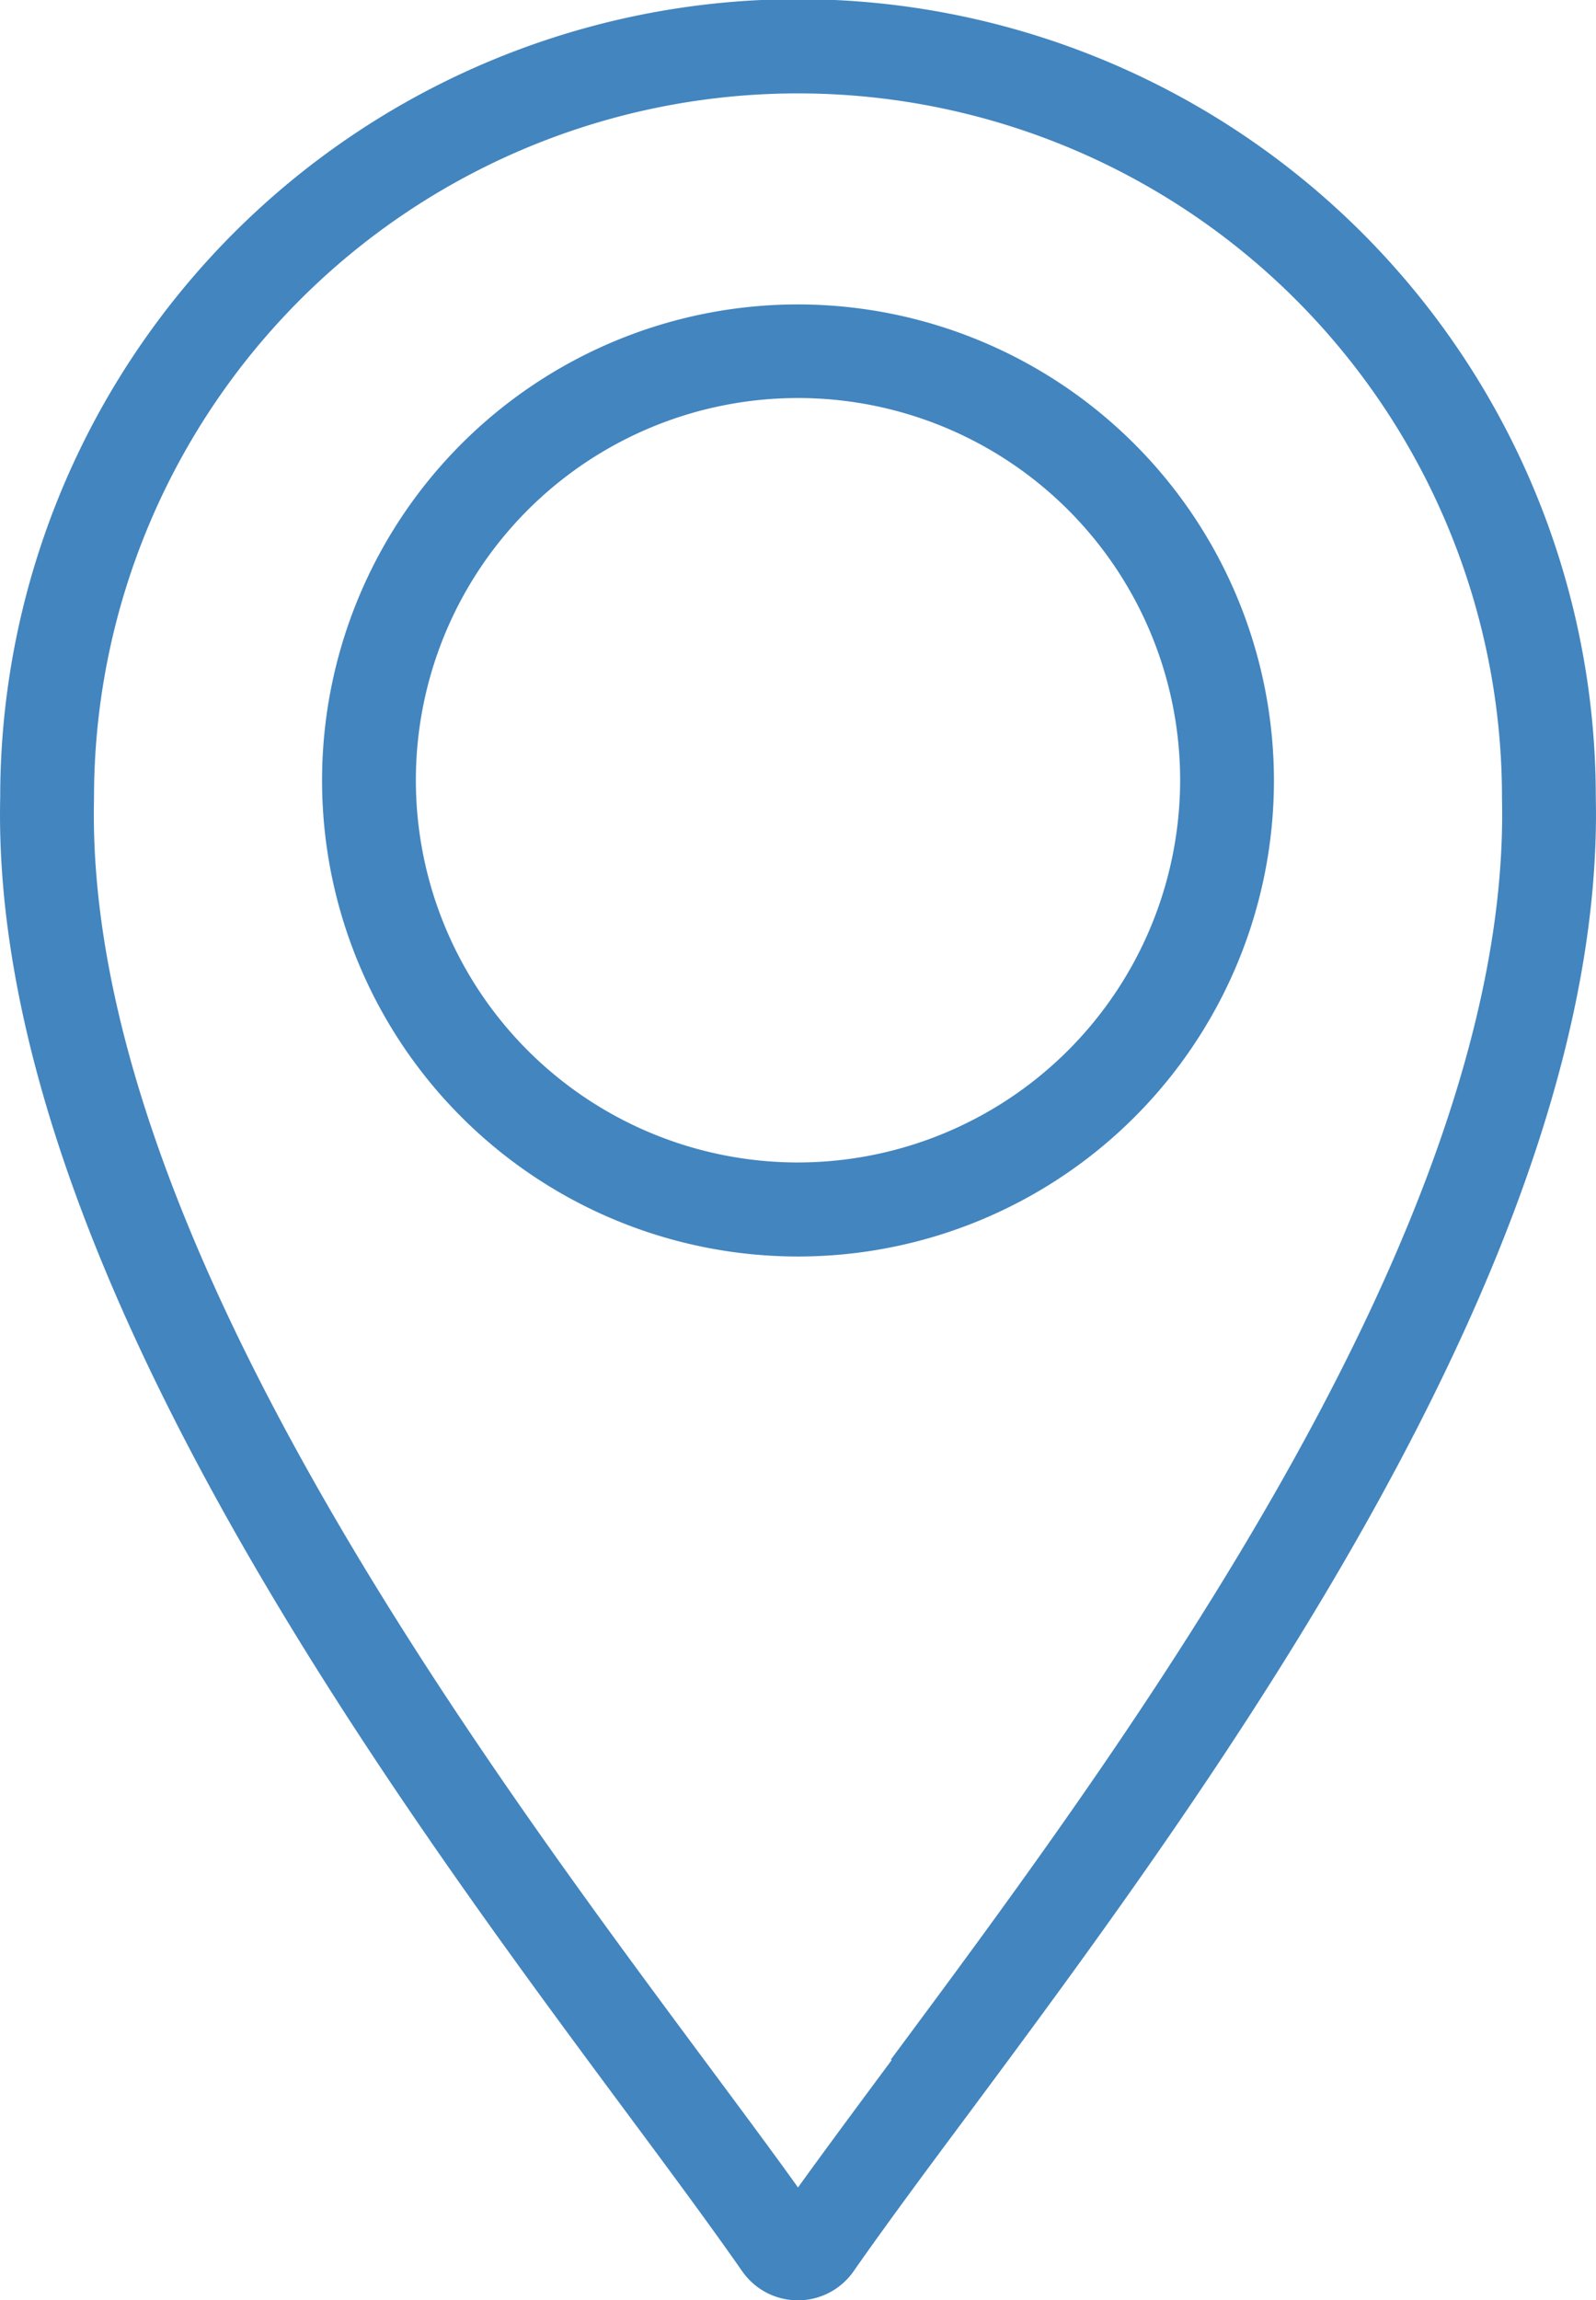 <svg xmlns="http://www.w3.org/2000/svg" xmlns:xlink="http://www.w3.org/1999/xlink" width="7.572" height="10.911" viewBox="0 0 7.572 10.911"><defs><clipPath id="a"><rect width="7.572" height="10.911" fill="#4285bf"/></clipPath></defs><g clip-path="url(#a)"><path d="M7.571,3.78a3.785,3.785,0,0,0-7.57,0C-.048,5.951,1.85,8.507,2.984,10.035c.211.284.392.529.537.737a.322.322,0,0,0,.529,0c.146-.209.327-.454.538-.737C5.722,8.508,7.619,5.952,7.571,3.78M4.231,9.77c-.167.225-.316.426-.445.605-.128-.179-.278-.38-.445-.605C2.241,8.288.4,5.807.446,3.787V3.782a3.34,3.34,0,0,1,6.68,0v.005c.046,2.02-1.8,4.5-2.9,5.982" transform="translate(0 0.001)" fill="#4285bf"/><path d="M80.549,73.987a2.258,2.258,0,1,0,2.258,2.258,2.26,2.26,0,0,0-2.258-2.258m0,4.07a1.813,1.813,0,1,1,1.813-1.813,1.815,1.815,0,0,1-1.813,1.813" transform="translate(-76.763 -72.543)" fill="#4285bf"/></g></svg>
